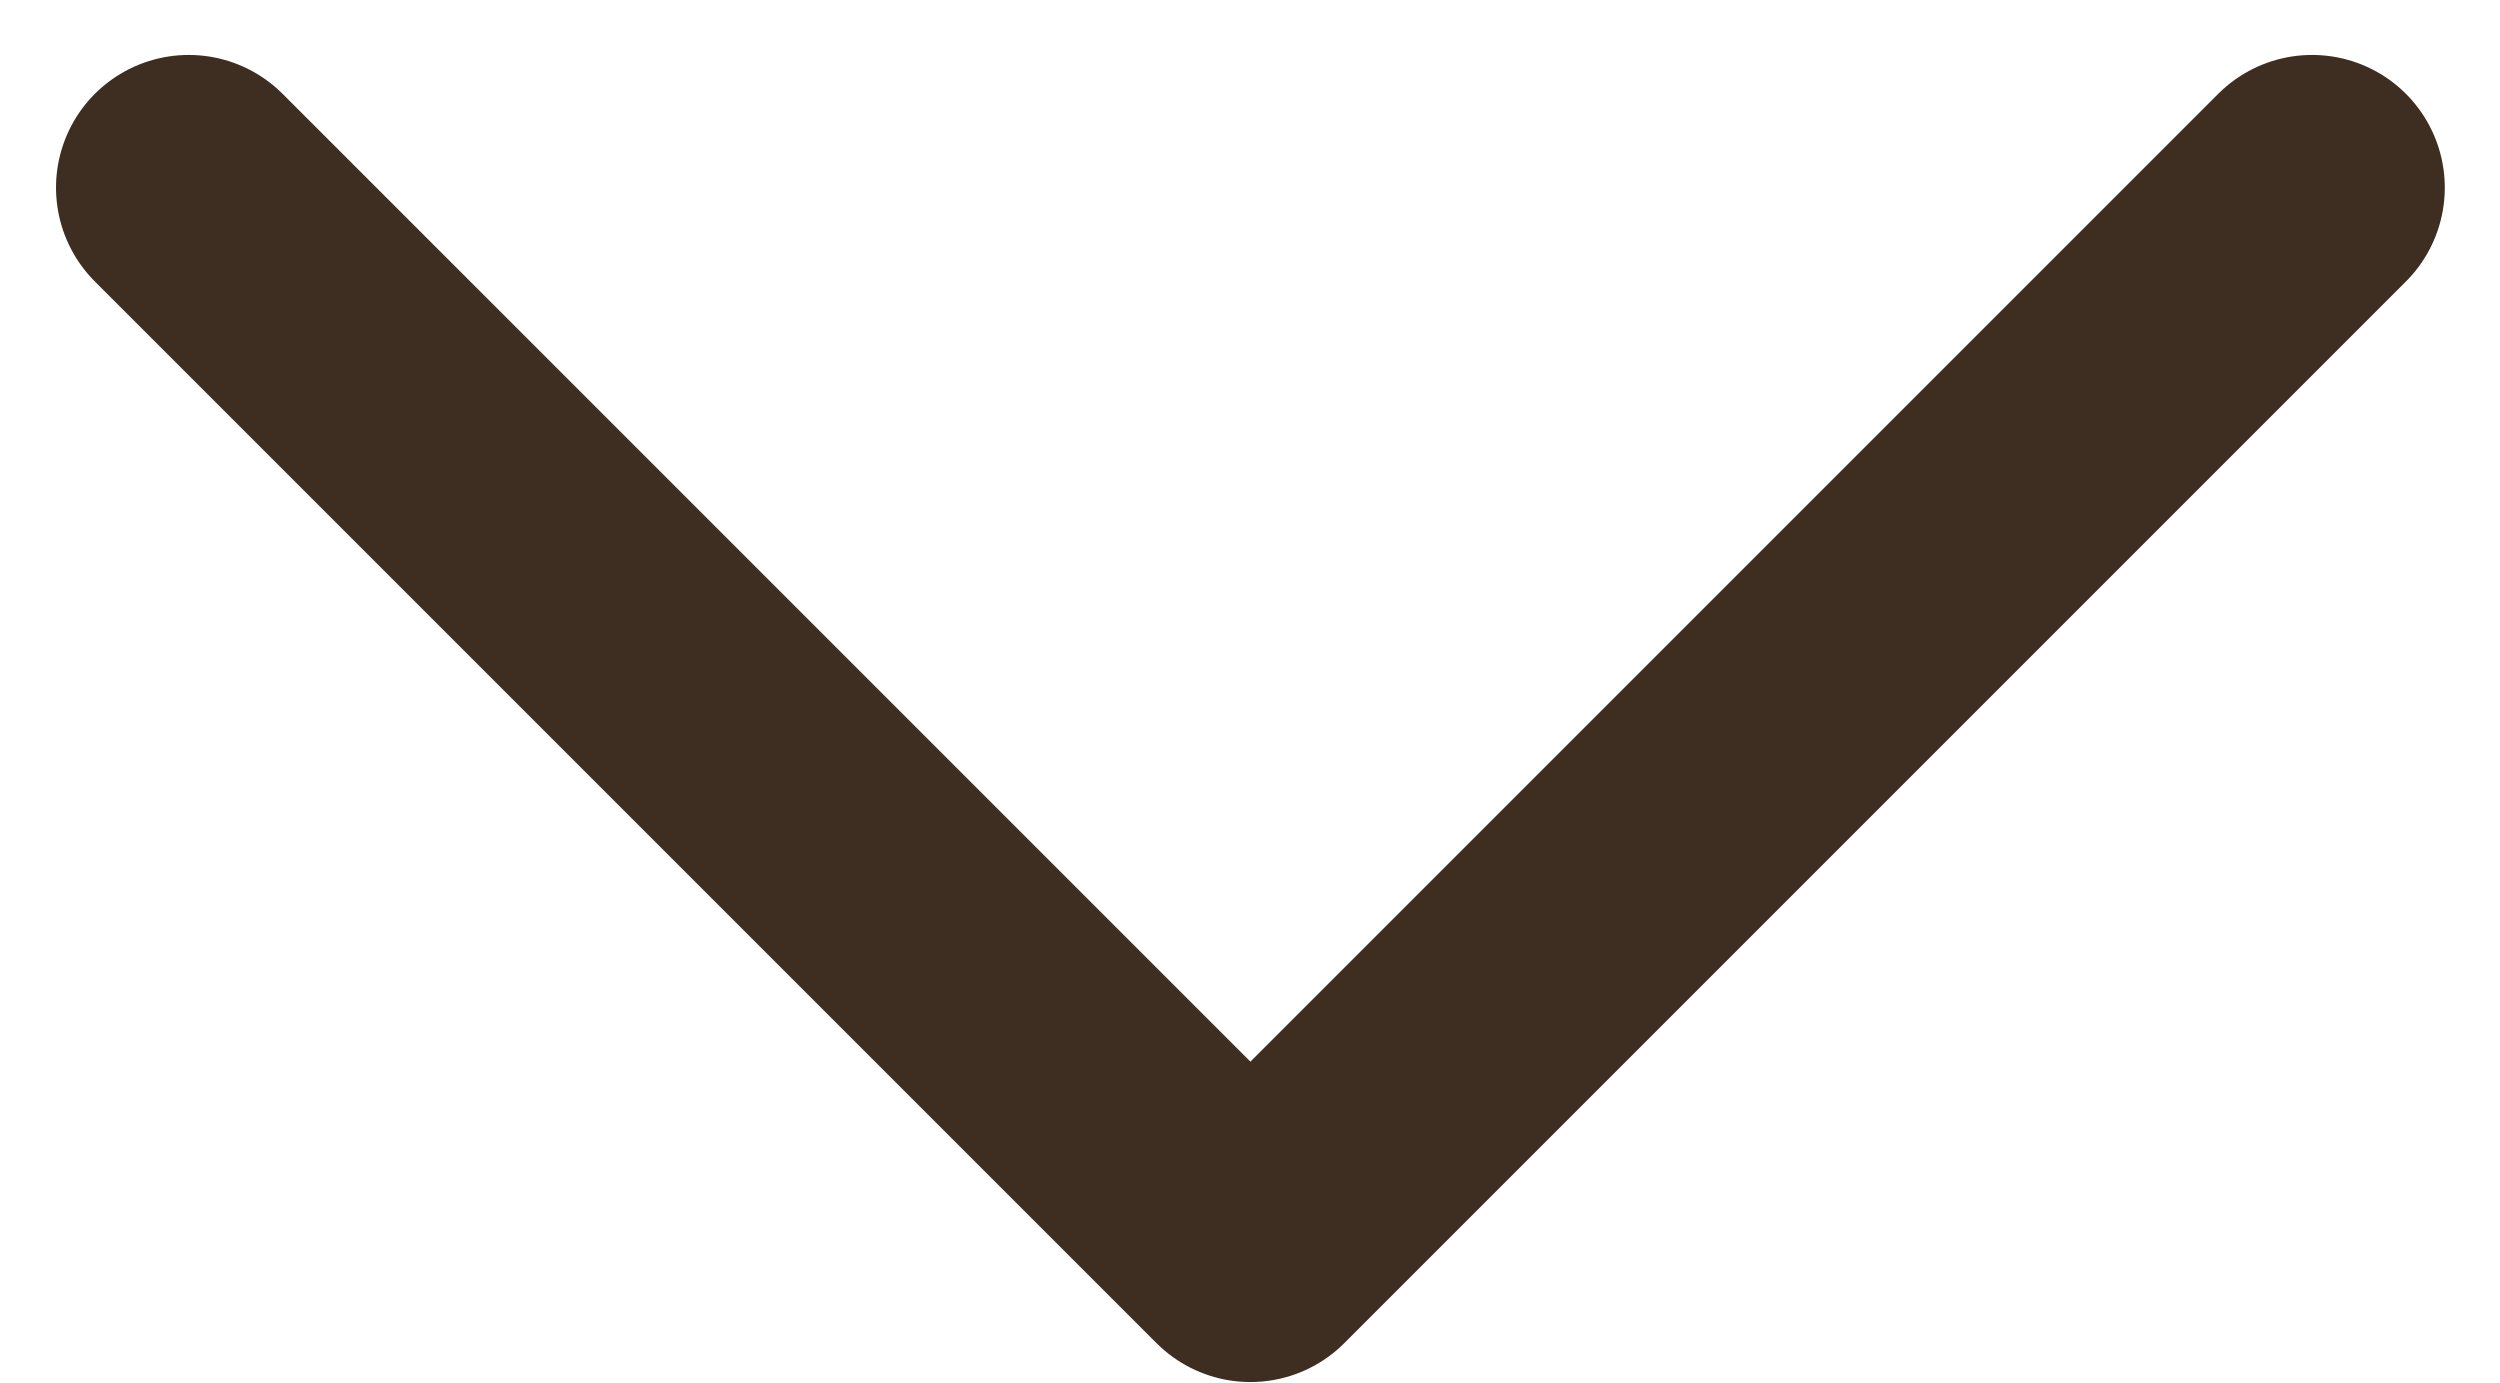 <svg xmlns="http://www.w3.org/2000/svg" width="9.419" height="5.209" viewBox="0 0 9.419 5.209">
  <path id="arrow-down" d="M21,18l4,4-4,4" transform="translate(26.711 -20.293) rotate(90)" fill="none" stroke="#3d2e21" stroke-linecap="round" stroke-linejoin="round" stroke-width="1"/>
</svg>
